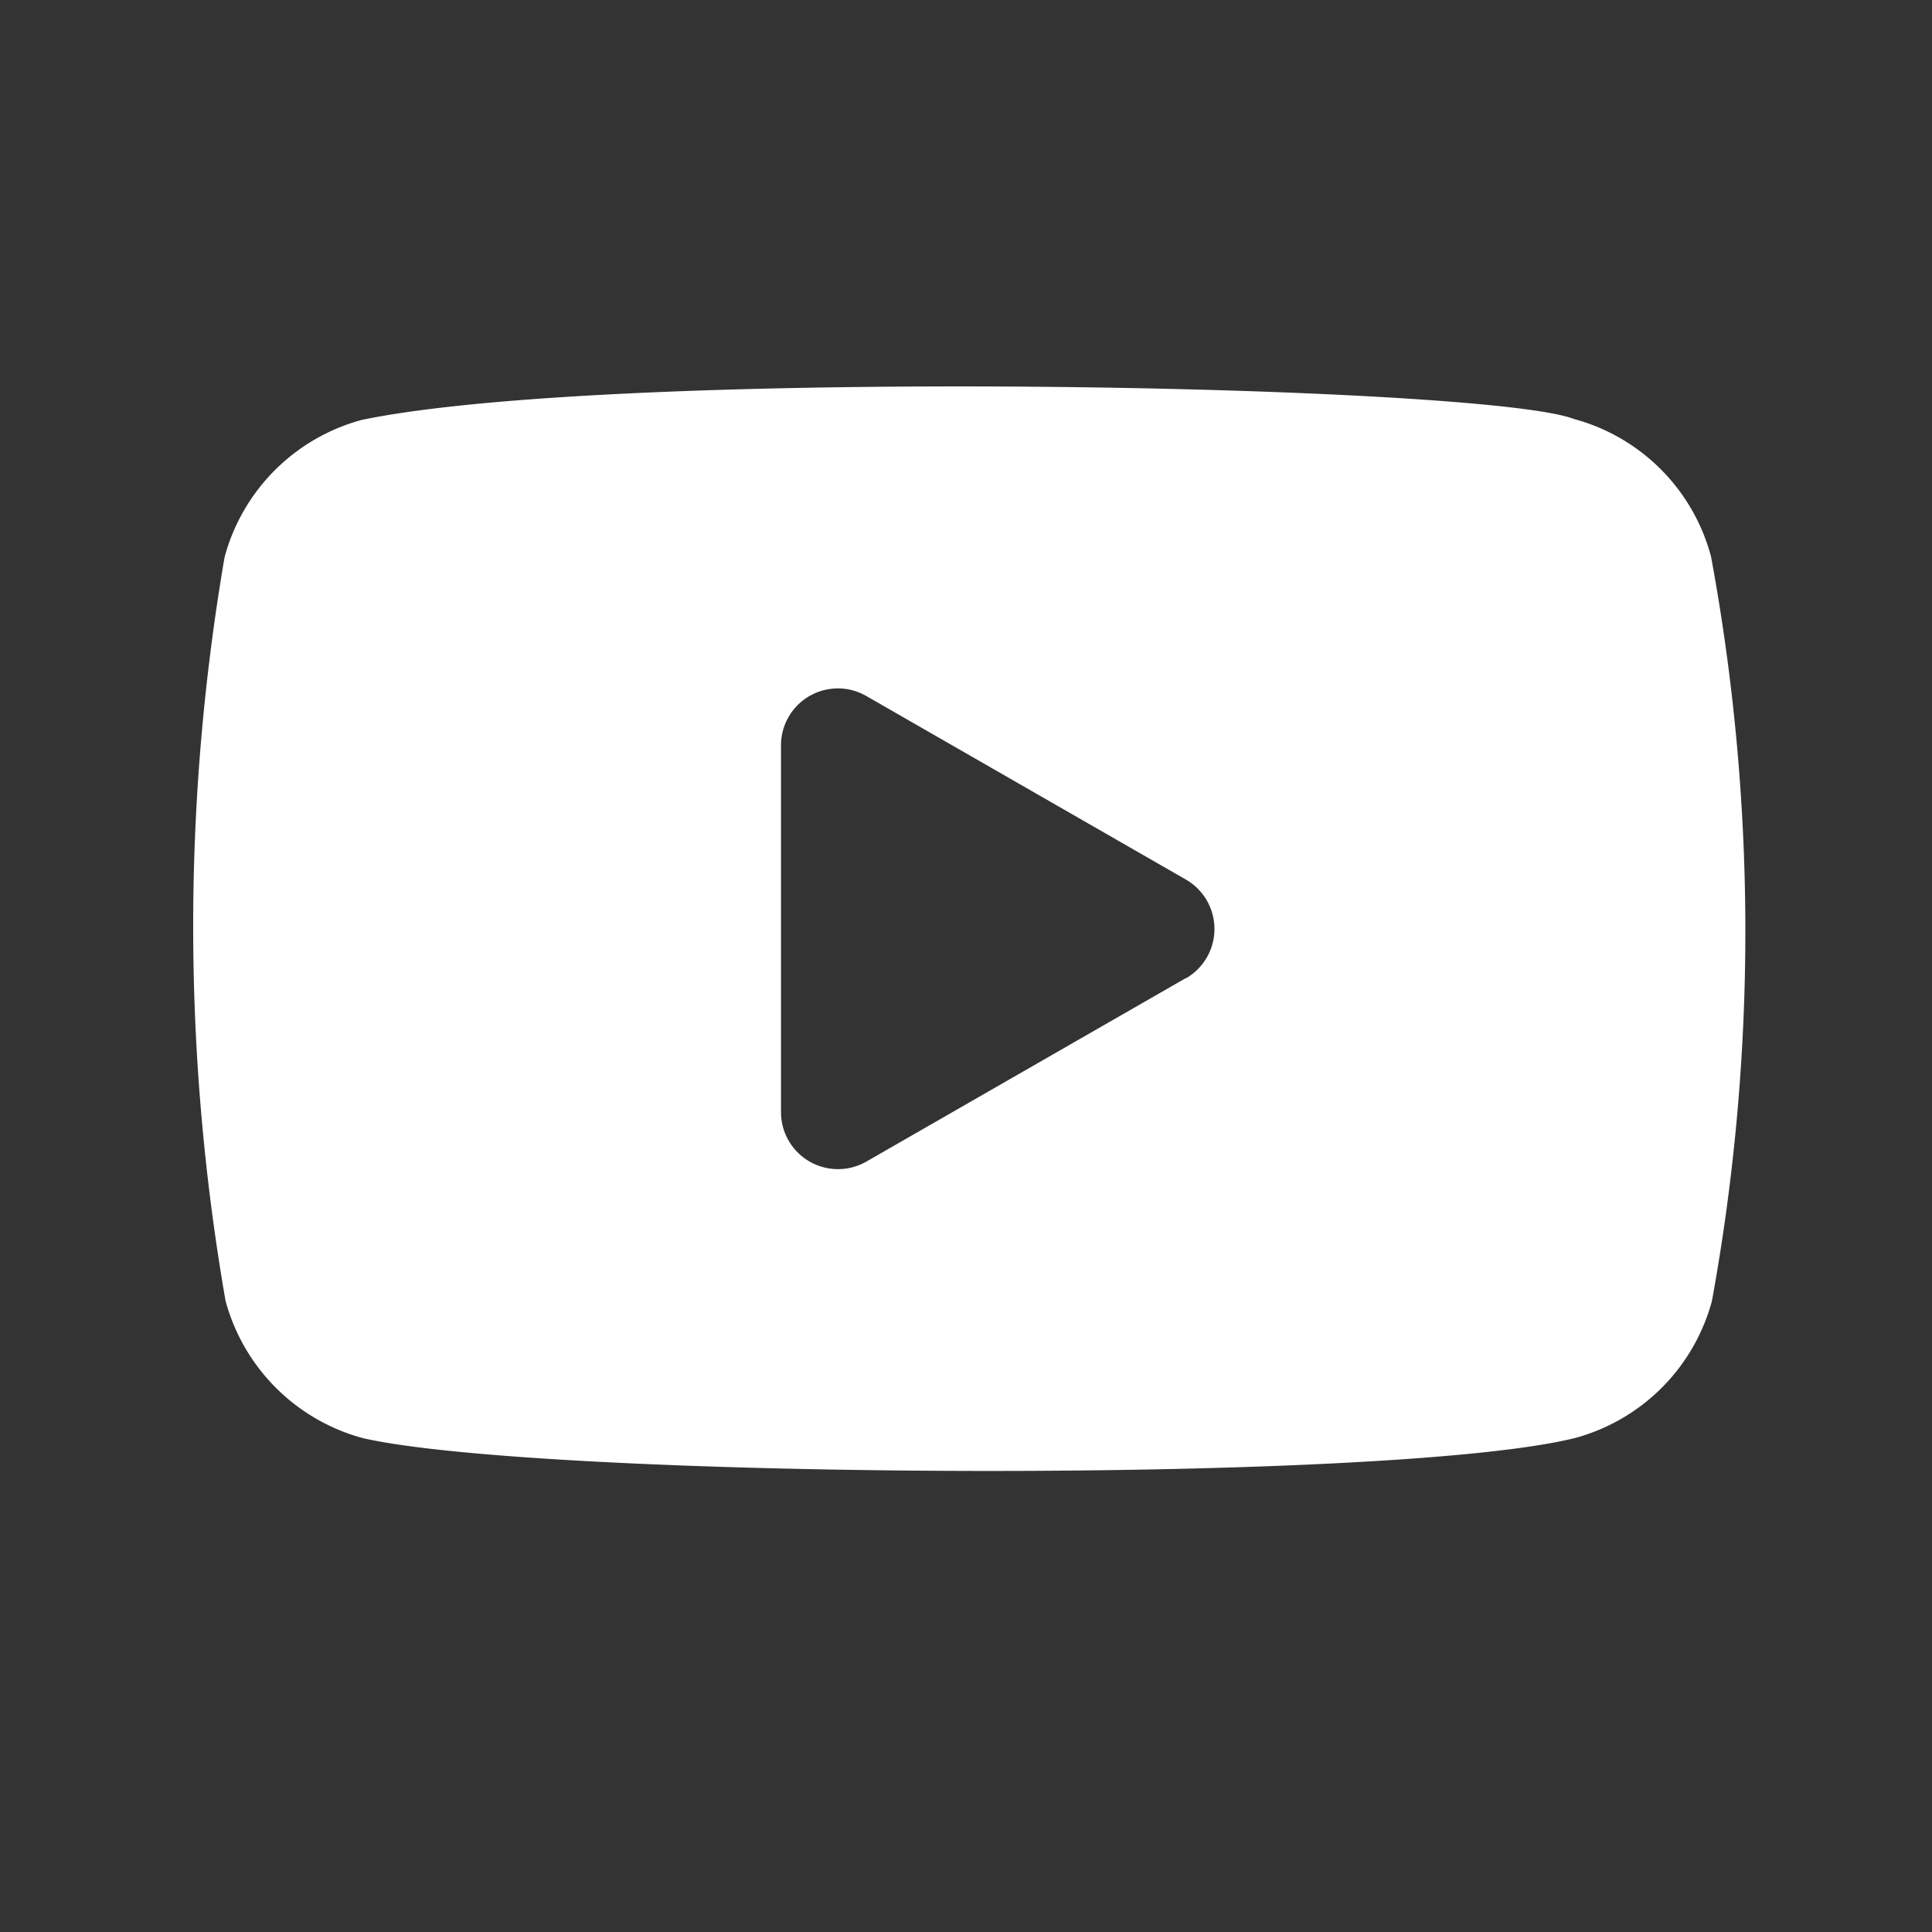 <?xml version="1.0" encoding="UTF-8"?> <svg xmlns="http://www.w3.org/2000/svg" width="20" height="20" viewBox="0 0 20 20"><rect x="0" y="0" width="20" height="20" fill="#333333" stroke="none"/><g transform="translate(10320 -402)"><path d="M38.713,4.771a2.01,2.01,0,0,0-1.419-1.419c-.93-.359-9.935-.535-12.547.01a2.014,2.014,0,0,0-1.42,1.42,22.617,22.617,0,0,0,.01,7.7,2.018,2.018,0,0,0,1.42,1.42c1.841.423,10.593.483,12.547,0a2.013,2.013,0,0,0,1.42-1.42,21.344,21.344,0,0,0-.011-7.714M33.278,9.14l-3.308,1.9a.59.59,0,0,1-.883-.512V6.731a.589.589,0,0,1,.883-.511l3.308,1.9a.59.59,0,0,1,0,1.023" transform="translate(-10341.002 402.985)" fill="#fff"></path><rect width="20" height="20" transform="translate(-10320 402)" fill="none"></rect></g></svg> 